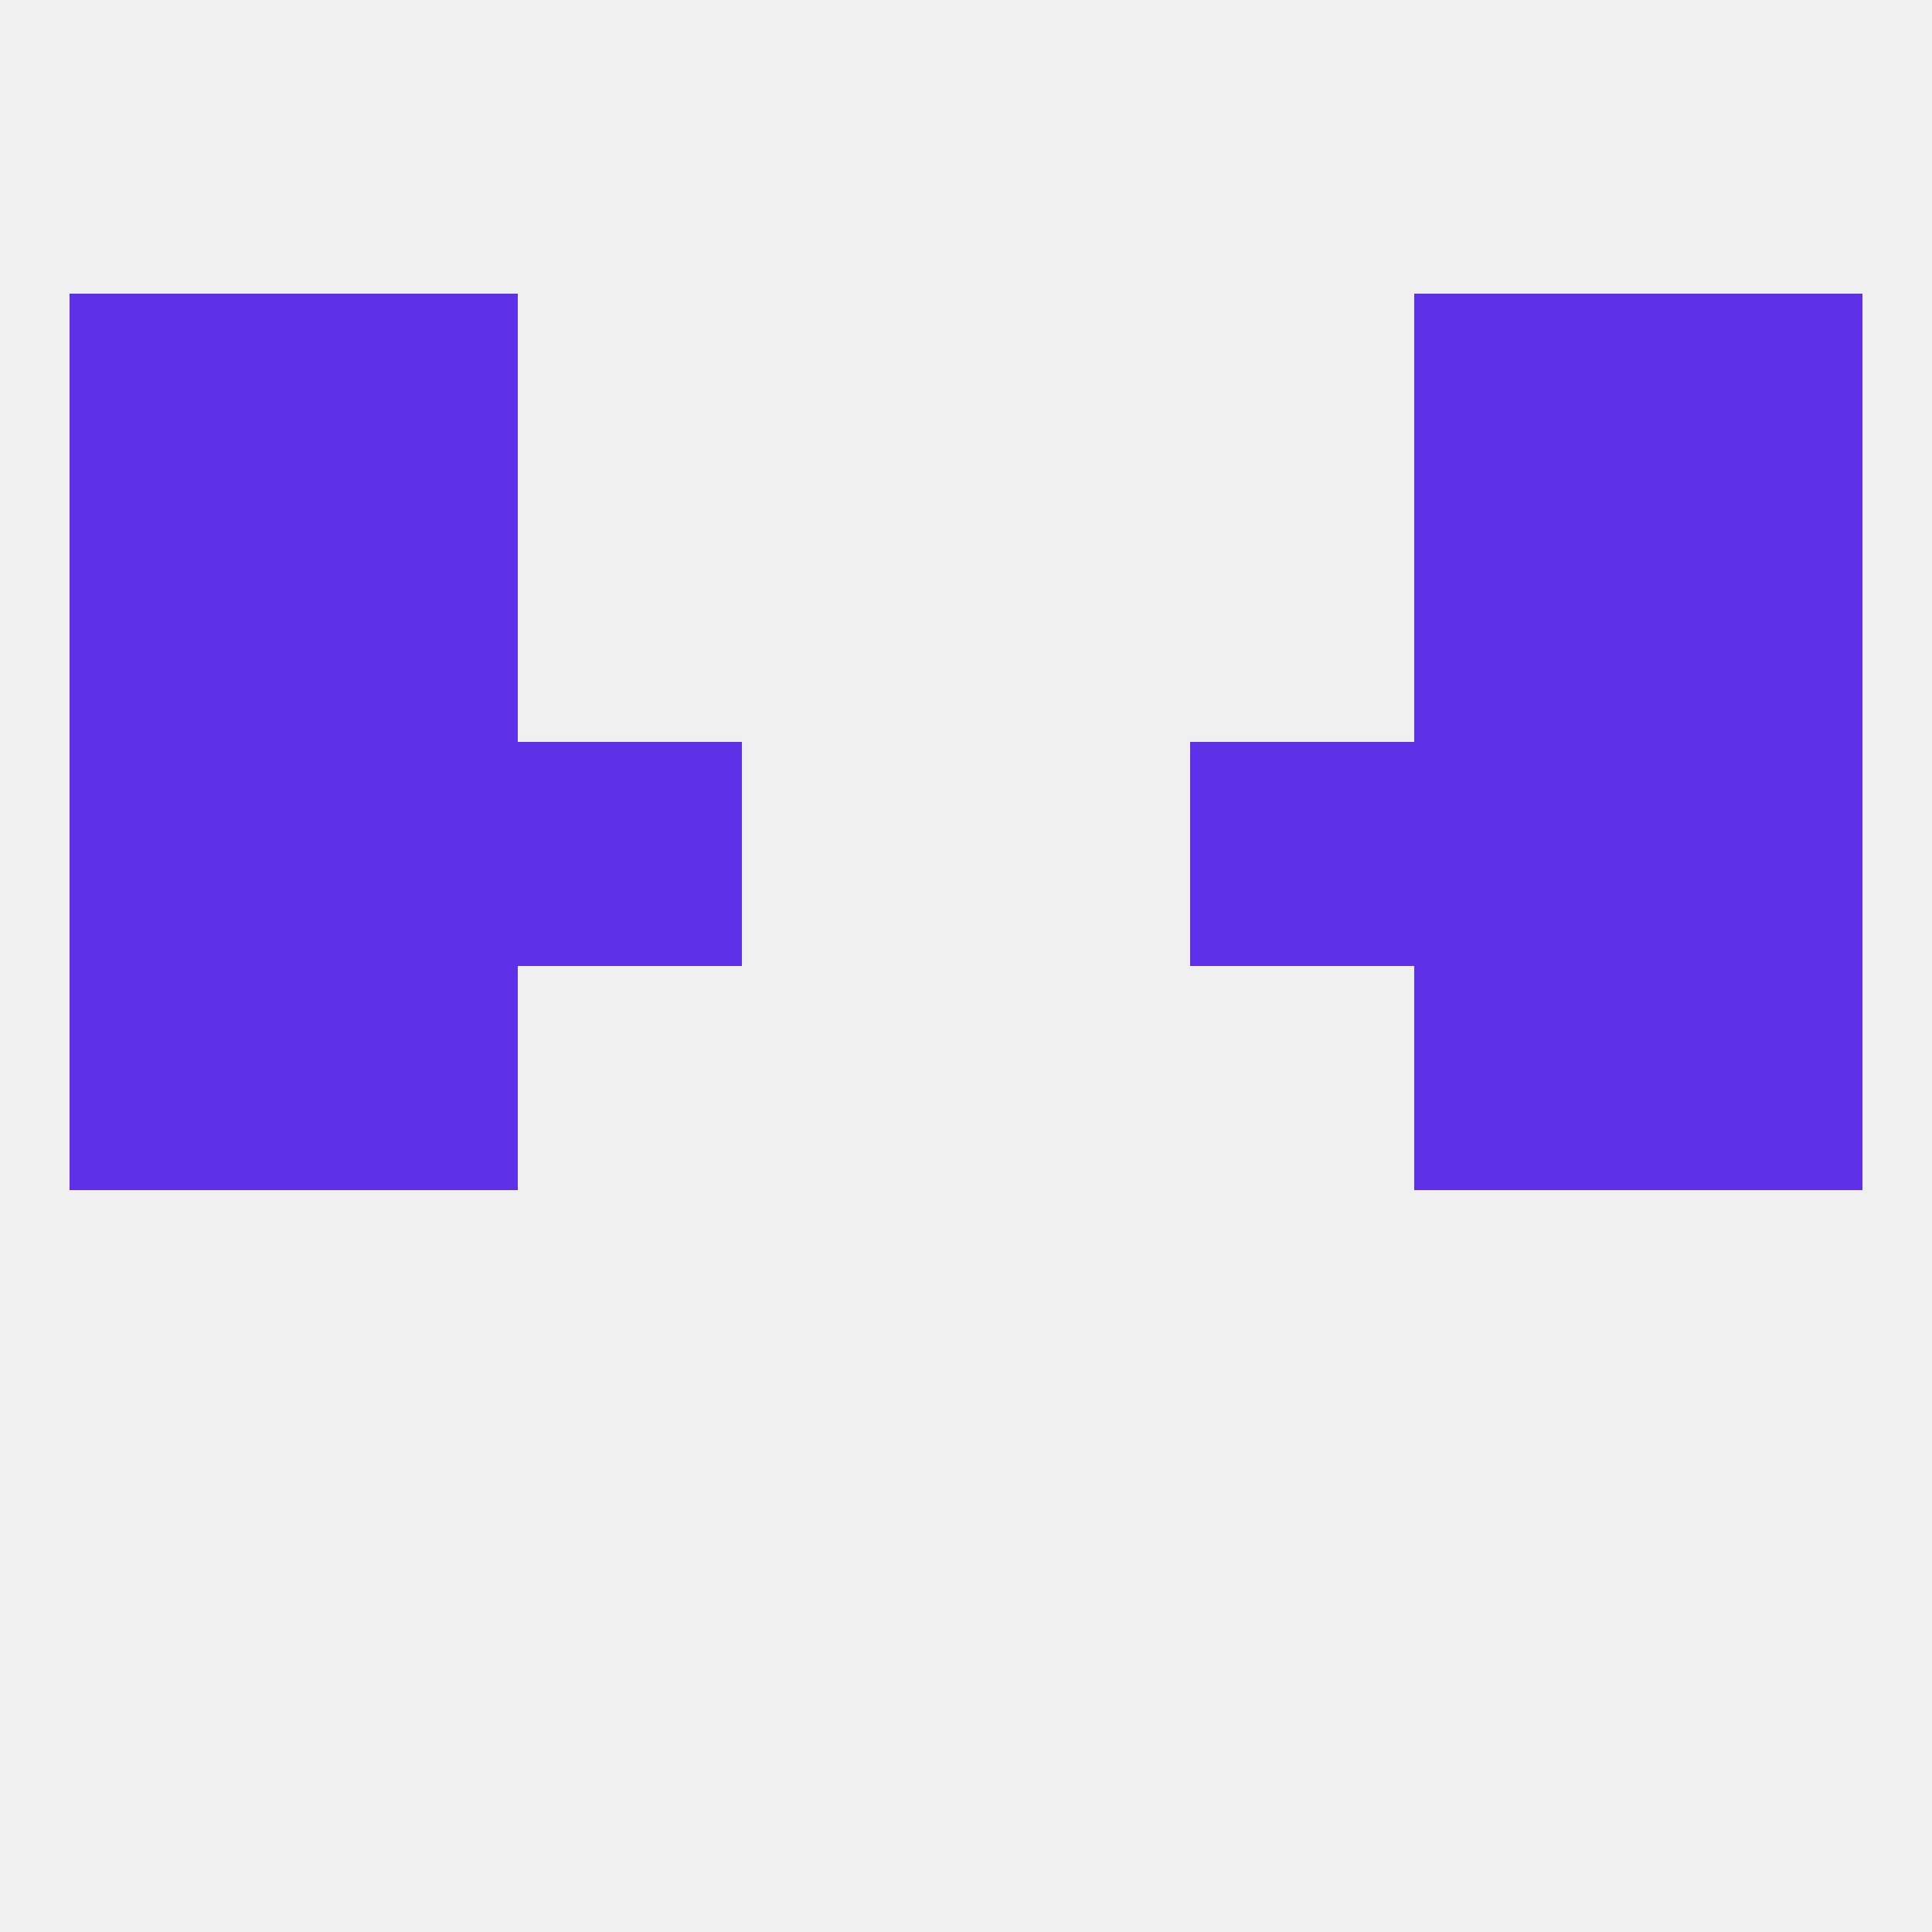 
<!--   <?xml version="1.0"?> -->
<svg version="1.1" baseprofile="full" xmlns="http://www.w3.org/2000/svg" xmlns:xlink="http://www.w3.org/1999/xlink" xmlns:ev="http://www.w3.org/2001/xml-events" width="250" height="250" viewBox="0 0 250 250" >
	<rect width="100%" height="100%" fill="rgba(240,240,240,255)"/>

	<rect x="38" y="67" width="29" height="29" fill="rgba(94,48,232,255)"/>
	<rect x="183" y="67" width="29" height="29" fill="rgba(94,48,232,255)"/>
	<rect x="9" y="67" width="29" height="29" fill="rgba(94,48,232,255)"/>
	<rect x="212" y="67" width="29" height="29" fill="rgba(94,48,232,255)"/>
	<rect x="9" y="38" width="29" height="29" fill="rgba(94,48,232,255)"/>
	<rect x="212" y="38" width="29" height="29" fill="rgba(94,48,232,255)"/>
	<rect x="38" y="38" width="29" height="29" fill="rgba(94,48,232,255)"/>
	<rect x="183" y="38" width="29" height="29" fill="rgba(94,48,232,255)"/>
	<rect x="9" y="125" width="29" height="29" fill="rgba(94,48,232,255)"/>
	<rect x="212" y="125" width="29" height="29" fill="rgba(94,48,232,255)"/>
	<rect x="38" y="125" width="29" height="29" fill="rgba(94,48,232,255)"/>
	<rect x="183" y="125" width="29" height="29" fill="rgba(94,48,232,255)"/>
	<rect x="9" y="96" width="29" height="29" fill="rgba(94,48,232,255)"/>
	<rect x="212" y="96" width="29" height="29" fill="rgba(94,48,232,255)"/>
	<rect x="38" y="96" width="29" height="29" fill="rgba(94,48,232,255)"/>
	<rect x="183" y="96" width="29" height="29" fill="rgba(94,48,232,255)"/>
	<rect x="67" y="96" width="29" height="29" fill="rgba(94,48,232,255)"/>
	<rect x="154" y="96" width="29" height="29" fill="rgba(94,48,232,255)"/>
</svg>